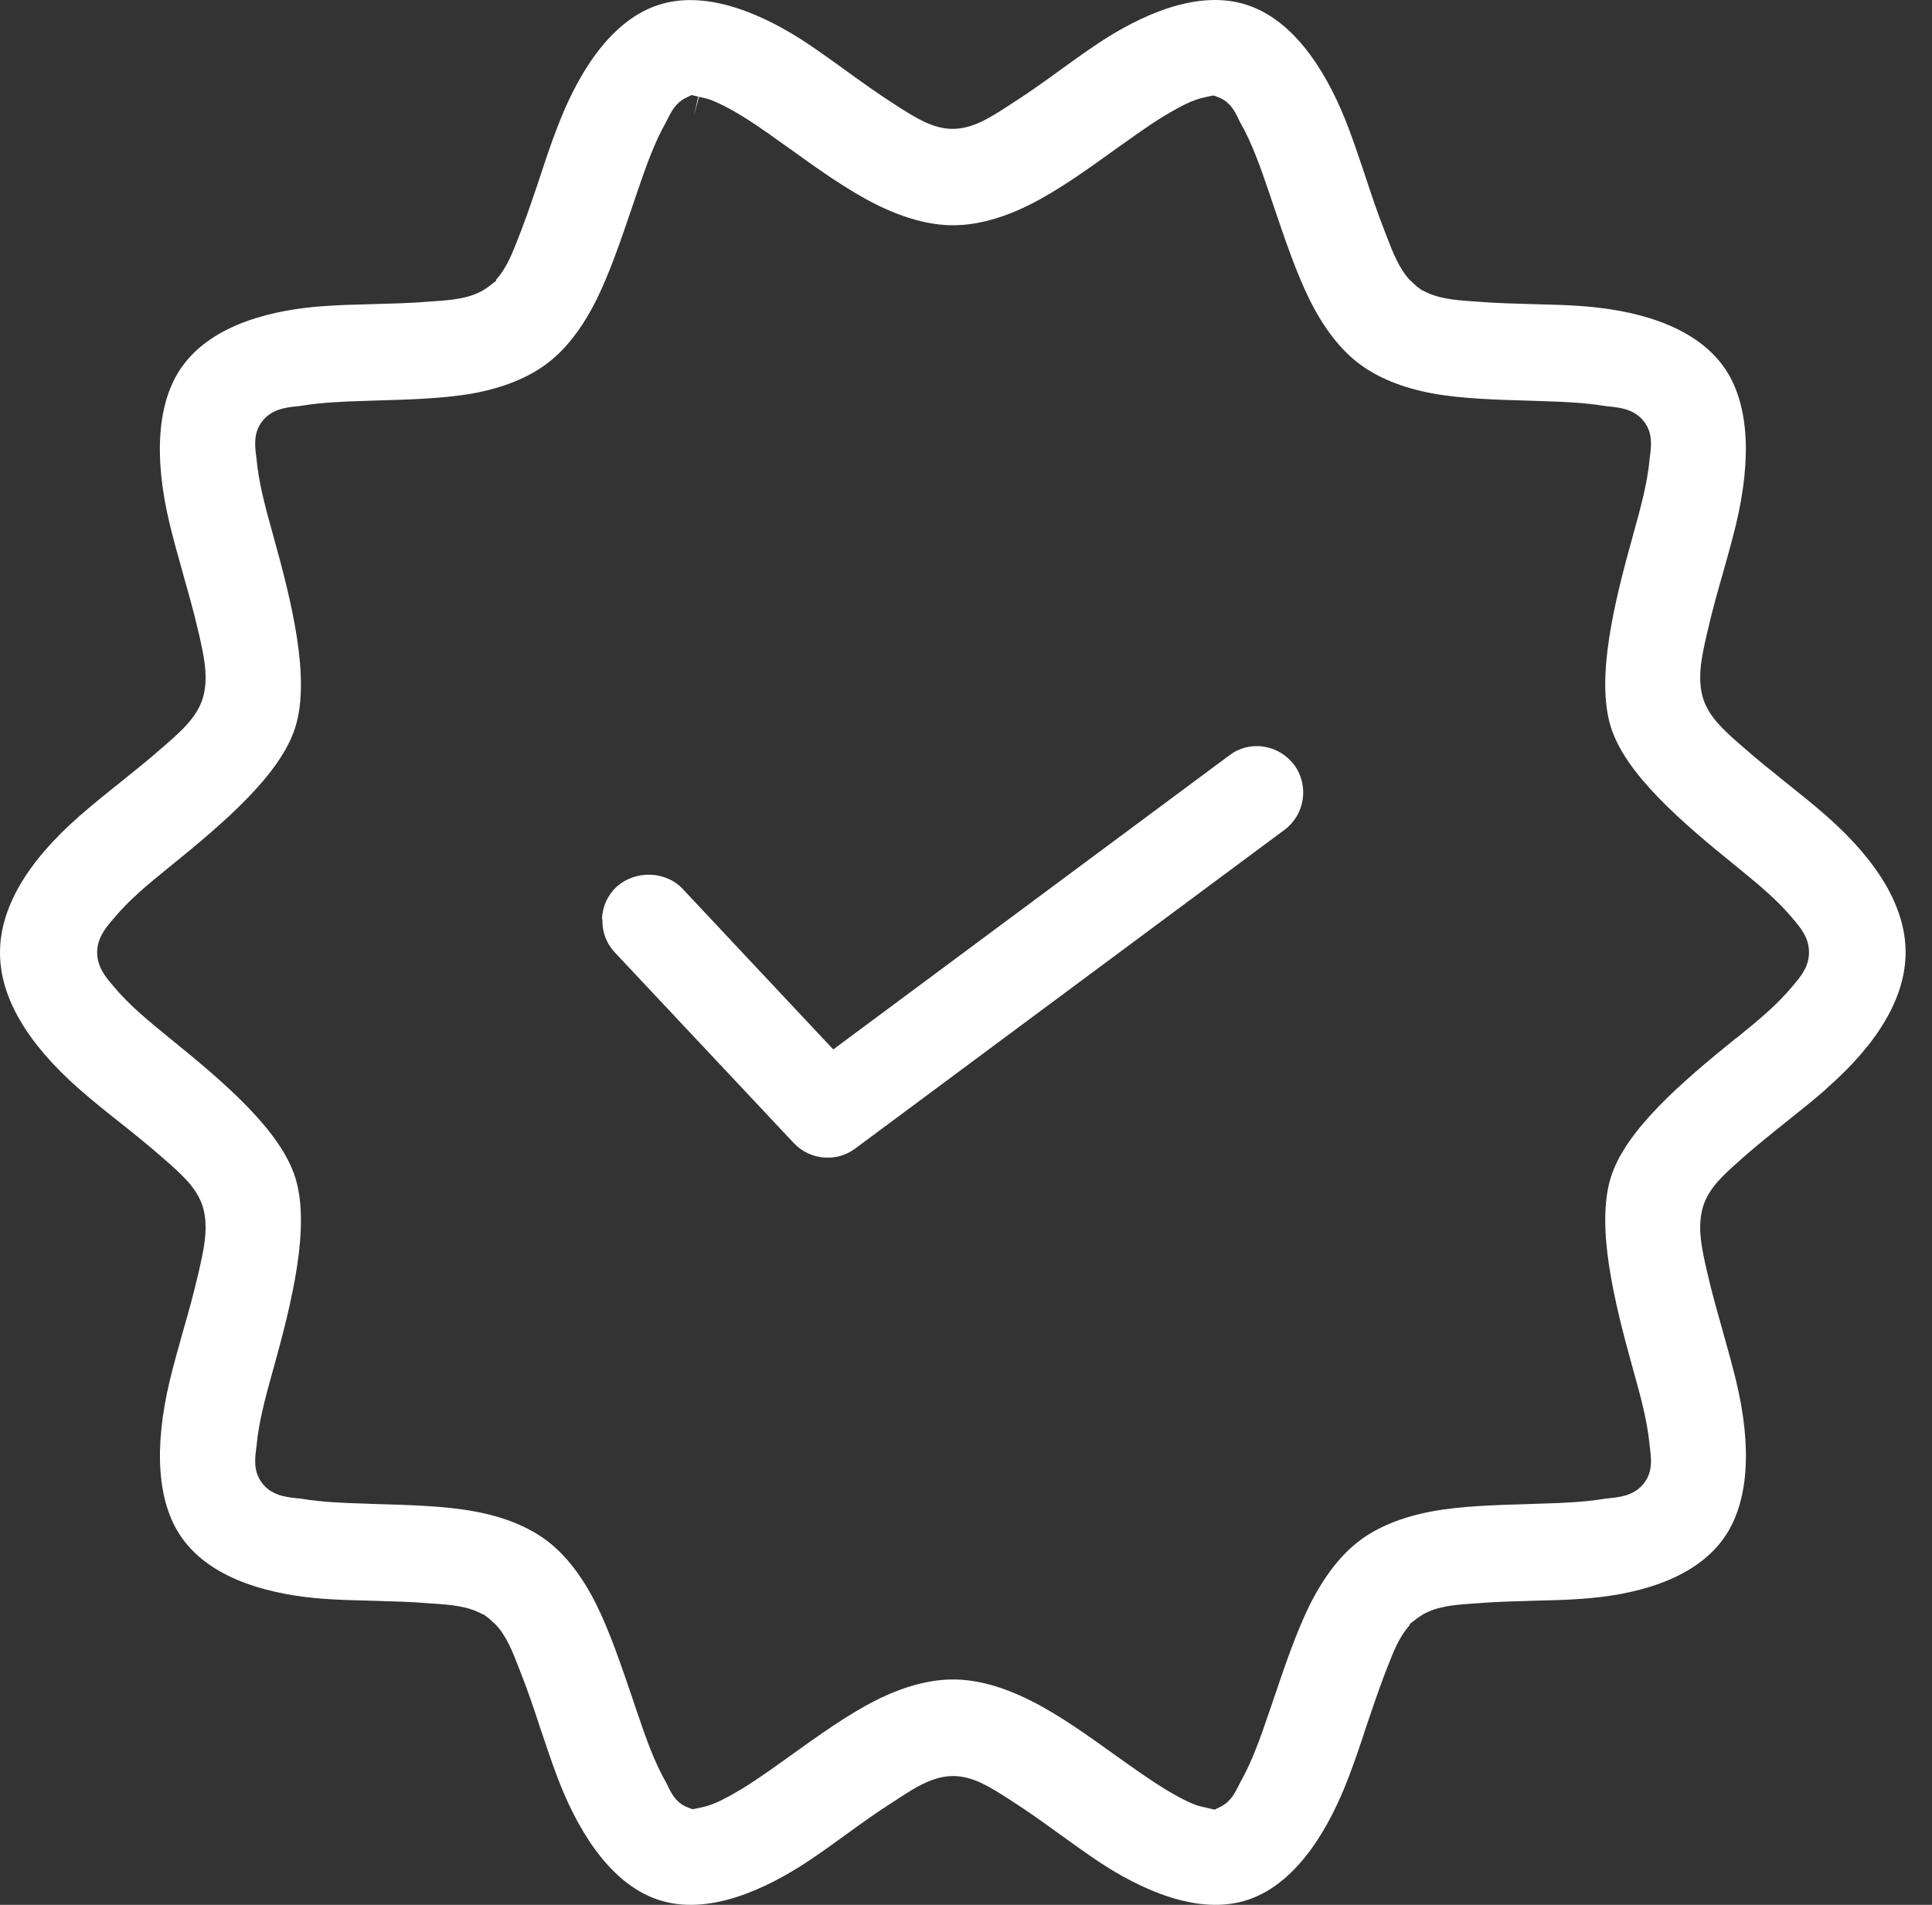 <svg width="71" height="70" viewBox="0 0 71 70" fill="none" xmlns="http://www.w3.org/2000/svg">
<rect x="0" y="0" width="71" height="70" fill="#333333" stroke="none"/>
<path fill-rule="evenodd" clip-rule="evenodd" d="M67.109 40.015C69.051 38.315 70.03 36.623 70.03 34.994C70.03 33.366 69.044 31.674 67.109 29.974C66.63 29.552 66.116 29.145 65.609 28.738C65.095 28.324 64.566 27.903 64.081 27.474L63.924 27.339C63.374 26.853 62.803 26.353 62.588 25.667C62.353 24.903 62.553 24.061 62.738 23.247L62.76 23.161C62.917 22.468 63.117 21.754 63.317 21.061C63.488 20.461 63.652 19.861 63.795 19.283C64.395 16.776 64.252 14.784 63.374 13.52C62.231 11.87 59.889 11.377 58.132 11.249C57.553 11.206 56.954 11.192 56.347 11.177C55.661 11.156 54.954 11.142 54.283 11.085L54.076 11.07C53.461 11.027 52.826 10.977 52.297 10.677H52.269L52.126 10.57C52.126 10.57 52.09 10.549 52.076 10.535L51.797 10.277C51.412 9.856 51.19 9.285 50.962 8.692L50.876 8.471C50.626 7.835 50.398 7.157 50.183 6.5C49.976 5.885 49.769 5.264 49.548 4.679C48.905 2.986 47.741 0.829 45.863 0.194C44.006 -0.442 41.842 0.608 40.357 1.593C39.885 1.908 39.407 2.25 38.935 2.593C38.357 3.015 37.757 3.443 37.157 3.822L36.993 3.929C36.379 4.329 35.736 4.736 35.008 4.736C34.279 4.736 33.644 4.321 33.022 3.929L32.858 3.822C32.265 3.443 31.666 3.015 31.087 2.593C30.608 2.25 30.137 1.908 29.666 1.593C28.18 0.608 26.017 -0.435 24.16 0.194C22.282 0.829 21.125 2.986 20.482 4.679C20.253 5.264 20.046 5.885 19.846 6.5C19.625 7.157 19.396 7.835 19.154 8.471L19.068 8.692C18.839 9.285 18.618 9.856 18.232 10.277V10.32L17.954 10.535C17.954 10.535 17.918 10.563 17.904 10.57L17.739 10.677C17.211 10.977 16.576 11.027 15.961 11.07L15.754 11.085C15.083 11.142 14.376 11.156 13.69 11.177C13.09 11.192 12.483 11.206 11.905 11.249C10.148 11.37 7.806 11.863 6.663 13.513C5.785 14.777 5.635 16.776 6.242 19.283C6.385 19.861 6.549 20.461 6.72 21.061C6.913 21.754 7.12 22.468 7.277 23.161L7.299 23.247C7.484 24.061 7.684 24.903 7.449 25.667C7.234 26.36 6.663 26.86 6.113 27.346L5.956 27.481C5.47 27.91 4.942 28.331 4.428 28.745C3.914 29.152 3.406 29.567 2.928 29.981C0.986 31.681 0 33.373 0 35.008C0 36.644 0.986 38.329 2.921 40.029C3.392 40.443 3.899 40.85 4.406 41.25C4.928 41.664 5.463 42.093 5.956 42.529L6.113 42.664C6.663 43.15 7.234 43.65 7.449 44.335C7.684 45.099 7.484 45.942 7.299 46.756L7.277 46.842C7.12 47.535 6.92 48.249 6.72 48.942C6.549 49.541 6.385 50.141 6.242 50.72C5.642 53.227 5.785 55.219 6.663 56.483C7.806 58.133 10.148 58.626 11.905 58.754C12.483 58.797 13.083 58.811 13.69 58.825C14.376 58.847 15.083 58.861 15.754 58.918L15.961 58.933C16.576 58.975 17.211 59.026 17.739 59.325H17.768L17.911 59.432C17.911 59.432 17.947 59.454 17.961 59.468L18.239 59.725C18.625 60.147 18.846 60.718 19.075 61.311L19.161 61.532C19.411 62.168 19.639 62.846 19.853 63.503C20.061 64.117 20.268 64.739 20.489 65.324C21.132 67.017 22.296 69.174 24.174 69.809C26.031 70.438 28.188 69.395 29.68 68.409C30.151 68.095 30.63 67.752 31.101 67.41C31.68 66.988 32.28 66.56 32.88 66.181L33.044 66.074C33.658 65.674 34.301 65.267 35.029 65.267C35.758 65.267 36.393 65.681 37.014 66.074L37.179 66.181C37.772 66.56 38.371 66.988 38.95 67.41C39.428 67.752 39.9 68.095 40.371 68.409C41.856 69.395 44.02 70.438 45.877 69.809C47.748 69.174 48.912 67.017 49.555 65.324C49.783 64.739 49.991 64.117 50.191 63.503C50.412 62.846 50.641 62.168 50.883 61.532L50.969 61.311C51.197 60.718 51.419 60.147 51.805 59.725V59.682L52.083 59.468C52.083 59.468 52.119 59.44 52.133 59.432L52.297 59.325C52.826 59.026 53.461 58.975 54.076 58.933L54.283 58.918C54.954 58.861 55.661 58.847 56.347 58.825C56.946 58.811 57.553 58.797 58.132 58.754C59.889 58.633 62.231 58.14 63.374 56.49C64.252 55.219 64.402 53.227 63.795 50.72C63.652 50.141 63.488 49.541 63.317 48.942C63.124 48.249 62.917 47.535 62.76 46.842L62.738 46.756C62.553 45.942 62.353 45.099 62.588 44.335C62.803 43.643 63.374 43.143 63.924 42.657L64.074 42.521C64.566 42.093 65.102 41.657 65.623 41.243C66.13 40.836 66.638 40.436 67.109 40.022V40.015ZM63.817 38.136C61.774 39.786 59.732 41.543 59.196 43.271C58.639 45.071 59.325 47.849 60.01 50.306C60.31 51.377 60.546 52.263 60.624 53.127L60.646 53.305C60.681 53.619 60.731 54.055 60.453 54.455C60.11 54.948 59.567 55.012 59.167 55.055C59.089 55.062 59.01 55.069 58.932 55.083C58.225 55.198 57.453 55.233 56.668 55.255L56.282 55.269C55.018 55.305 53.711 55.34 52.626 55.54C51.526 55.748 50.619 56.112 49.934 56.64C49.262 57.154 48.662 57.933 48.148 58.947C47.648 59.947 47.22 61.211 46.806 62.432L46.663 62.853C46.32 63.86 46.006 64.753 45.577 65.503C45.556 65.546 45.527 65.596 45.506 65.646C45.384 65.881 45.227 66.21 44.856 66.395L44.635 66.503L44.392 66.445C44.263 66.417 44.07 66.374 43.949 66.331C43.742 66.253 43.528 66.153 43.256 66.003C42.628 65.66 42.006 65.224 41.321 64.739L41.078 64.567C40.007 63.796 38.9 63.003 37.864 62.489C36.85 61.982 35.9 61.718 35.029 61.718C34.158 61.718 33.201 61.975 32.194 62.482C31.166 62.996 30.052 63.796 28.98 64.567L28.738 64.739C28.052 65.231 27.438 65.66 26.802 66.003C26.531 66.153 26.317 66.253 26.116 66.324C25.988 66.374 25.795 66.417 25.695 66.438L25.452 66.488L25.195 66.388C24.824 66.21 24.66 65.881 24.545 65.638C24.524 65.588 24.495 65.538 24.474 65.496C24.046 64.753 23.731 63.86 23.389 62.846L23.246 62.425C22.831 61.204 22.403 59.94 21.903 58.94C21.396 57.926 20.789 57.147 20.118 56.633C19.432 56.112 18.525 55.74 17.425 55.54C16.347 55.34 15.033 55.305 13.769 55.269L13.383 55.255C12.598 55.233 11.826 55.198 11.119 55.083C11.041 55.069 10.955 55.062 10.877 55.055C10.484 55.012 9.941 54.948 9.598 54.455C9.32 54.055 9.37 53.627 9.405 53.312L9.427 53.141C9.505 52.277 9.741 51.391 10.041 50.32C10.727 47.863 11.412 45.085 10.855 43.286C10.319 41.557 8.277 39.8 6.235 38.151C5.435 37.501 4.728 36.915 4.178 36.251L4.106 36.166C3.878 35.894 3.571 35.53 3.571 35.001C3.571 34.473 3.878 34.109 4.106 33.837L4.178 33.752C4.721 33.095 5.428 32.502 6.235 31.852C8.277 30.202 10.319 28.445 10.855 26.717C11.412 24.918 10.727 22.14 10.041 19.683C9.741 18.612 9.505 17.726 9.427 16.862L9.405 16.683C9.37 16.369 9.32 15.934 9.598 15.534C9.941 15.041 10.484 14.977 10.884 14.934C10.962 14.927 11.041 14.919 11.119 14.905C11.826 14.791 12.598 14.755 13.383 14.734L13.776 14.72C15.04 14.684 16.347 14.648 17.425 14.448C18.525 14.241 19.432 13.87 20.118 13.348C20.796 12.834 21.396 12.056 21.903 11.049C22.403 10.049 22.831 8.785 23.246 7.564L23.389 7.142C23.731 6.135 24.046 5.243 24.474 4.493C24.495 4.45 24.524 4.4 24.545 4.35C24.667 4.114 24.824 3.786 25.195 3.6L25.417 3.493L25.66 3.55L25.502 4.25L25.688 3.557C25.788 3.579 25.981 3.622 26.102 3.664C26.324 3.75 26.552 3.857 26.802 3.993C27.423 4.329 28.045 4.764 28.73 5.257L28.973 5.428C30.044 6.2 31.151 6.992 32.187 7.507C33.201 8.014 34.151 8.278 35.022 8.278C35.893 8.278 36.85 8.021 37.857 7.514C38.886 7 40 6.2 41.071 5.428L41.314 5.257C41.999 4.764 42.613 4.336 43.249 3.993C43.492 3.857 43.713 3.75 43.935 3.672C44.063 3.622 44.256 3.579 44.356 3.557L44.599 3.507L44.856 3.607C45.227 3.786 45.392 4.114 45.506 4.357C45.527 4.407 45.556 4.457 45.577 4.5C46.006 5.243 46.32 6.135 46.663 7.149L46.806 7.571C47.22 8.792 47.648 10.056 48.148 11.056C48.655 12.063 49.255 12.841 49.934 13.355C50.619 13.877 51.526 14.248 52.626 14.455C53.704 14.655 55.018 14.691 56.282 14.727L56.668 14.741C57.453 14.762 58.225 14.798 58.932 14.912C59.017 14.927 59.096 14.934 59.175 14.941C59.567 14.984 60.11 15.048 60.453 15.541C60.731 15.941 60.681 16.369 60.646 16.683L60.624 16.855C60.546 17.719 60.31 18.605 60.01 19.676C59.325 22.132 58.639 24.91 59.196 26.71C59.732 28.438 61.774 30.195 63.817 31.845C64.616 32.495 65.323 33.08 65.873 33.745L65.945 33.83C66.173 34.102 66.48 34.466 66.48 34.994C66.48 35.523 66.173 35.887 65.945 36.158L65.873 36.244C65.331 36.901 64.624 37.494 63.817 38.144V38.136Z" fill="white"/>
<path d="M22.138 33.78C22.124 34.245 22.281 34.666 22.595 35.002L29.173 42.008C29.765 42.636 30.737 42.722 31.429 42.207L47.205 30.495C47.955 29.938 48.119 28.867 47.562 28.11C47.284 27.746 46.884 27.503 46.448 27.439C45.991 27.367 45.541 27.482 45.184 27.753L30.622 38.565L25.088 32.666C24.466 32.002 23.352 31.966 22.66 32.588C22.331 32.895 22.138 33.316 22.124 33.773L22.138 33.78Z" fill="white"/>
</svg>

